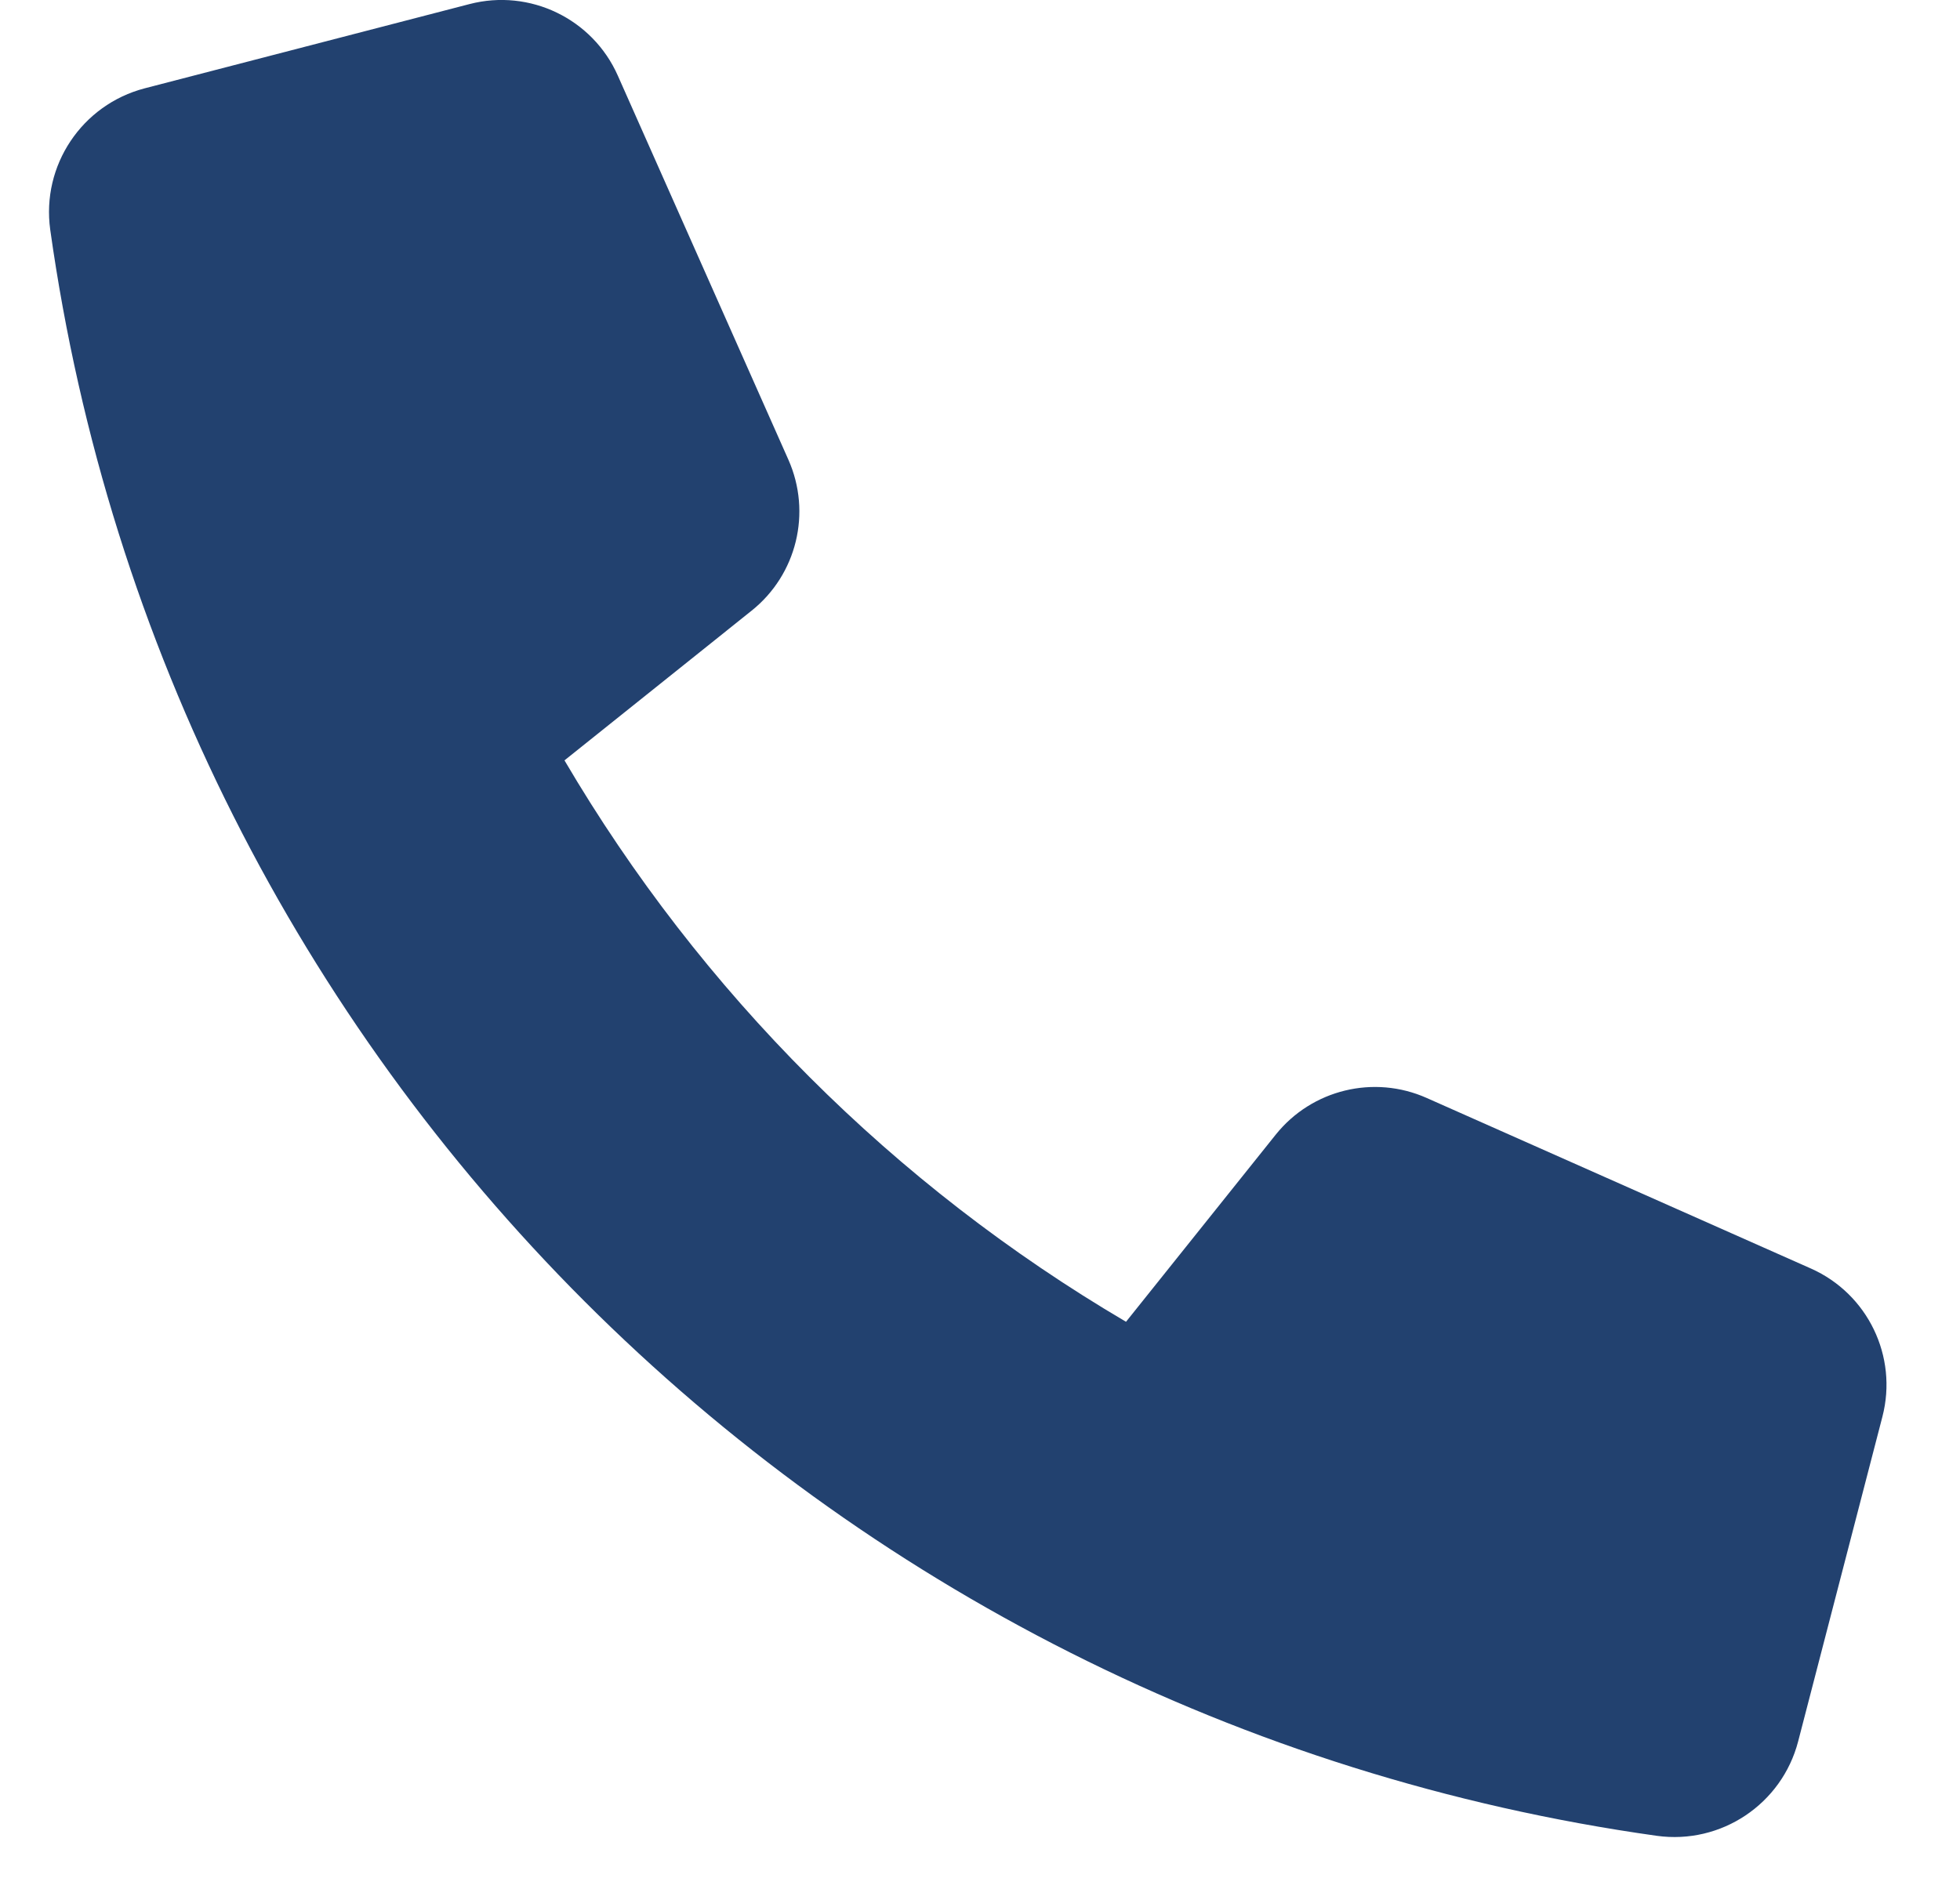 <?xml version="1.0" encoding="UTF-8"?>
<svg width="24px" height="23px" viewBox="0 0 24 23" version="1.1" xmlns="http://www.w3.org/2000/svg" xmlns:xlink="http://www.w3.org/1999/xlink">
    <!-- Generator: Sketch 58 (84663) - https://sketch.com -->
    <title>Path</title>
    <desc>Created with Sketch.</desc>
    <g id="a" stroke="none" stroke-width="1" fill="none" fill-rule="evenodd">
        <g id="Desktop-Copy-12" transform="translate(-780, -35)" fill="#22416F">
            <g id="Group-68" transform="translate(768, 26)">
                <g id="Group-58">
                    <path d="M27.622,22.896 L25.788,25.189 C22.948,23.519 20.581,21.153 18.912,18.313 L21.204,16.479 C21.757,16.037 21.941,15.278 21.654,14.631 L19.565,9.926 C19.256,9.229 18.487,8.858 17.749,9.05 L13.771,10.082 C13.003,10.283 12.506,11.026 12.615,11.813 C14.049,22.025 22.076,30.051 32.288,31.485 C33.074,31.594 33.818,31.097 34.018,30.329 L35.05,26.351 C35.241,25.614 34.871,24.847 34.175,24.537 L29.47,22.448 C28.824,22.16 28.065,22.344 27.622,22.896 Z" id="Path"></path>
                </g>
            </g>
        </g>
    </g>
</svg>